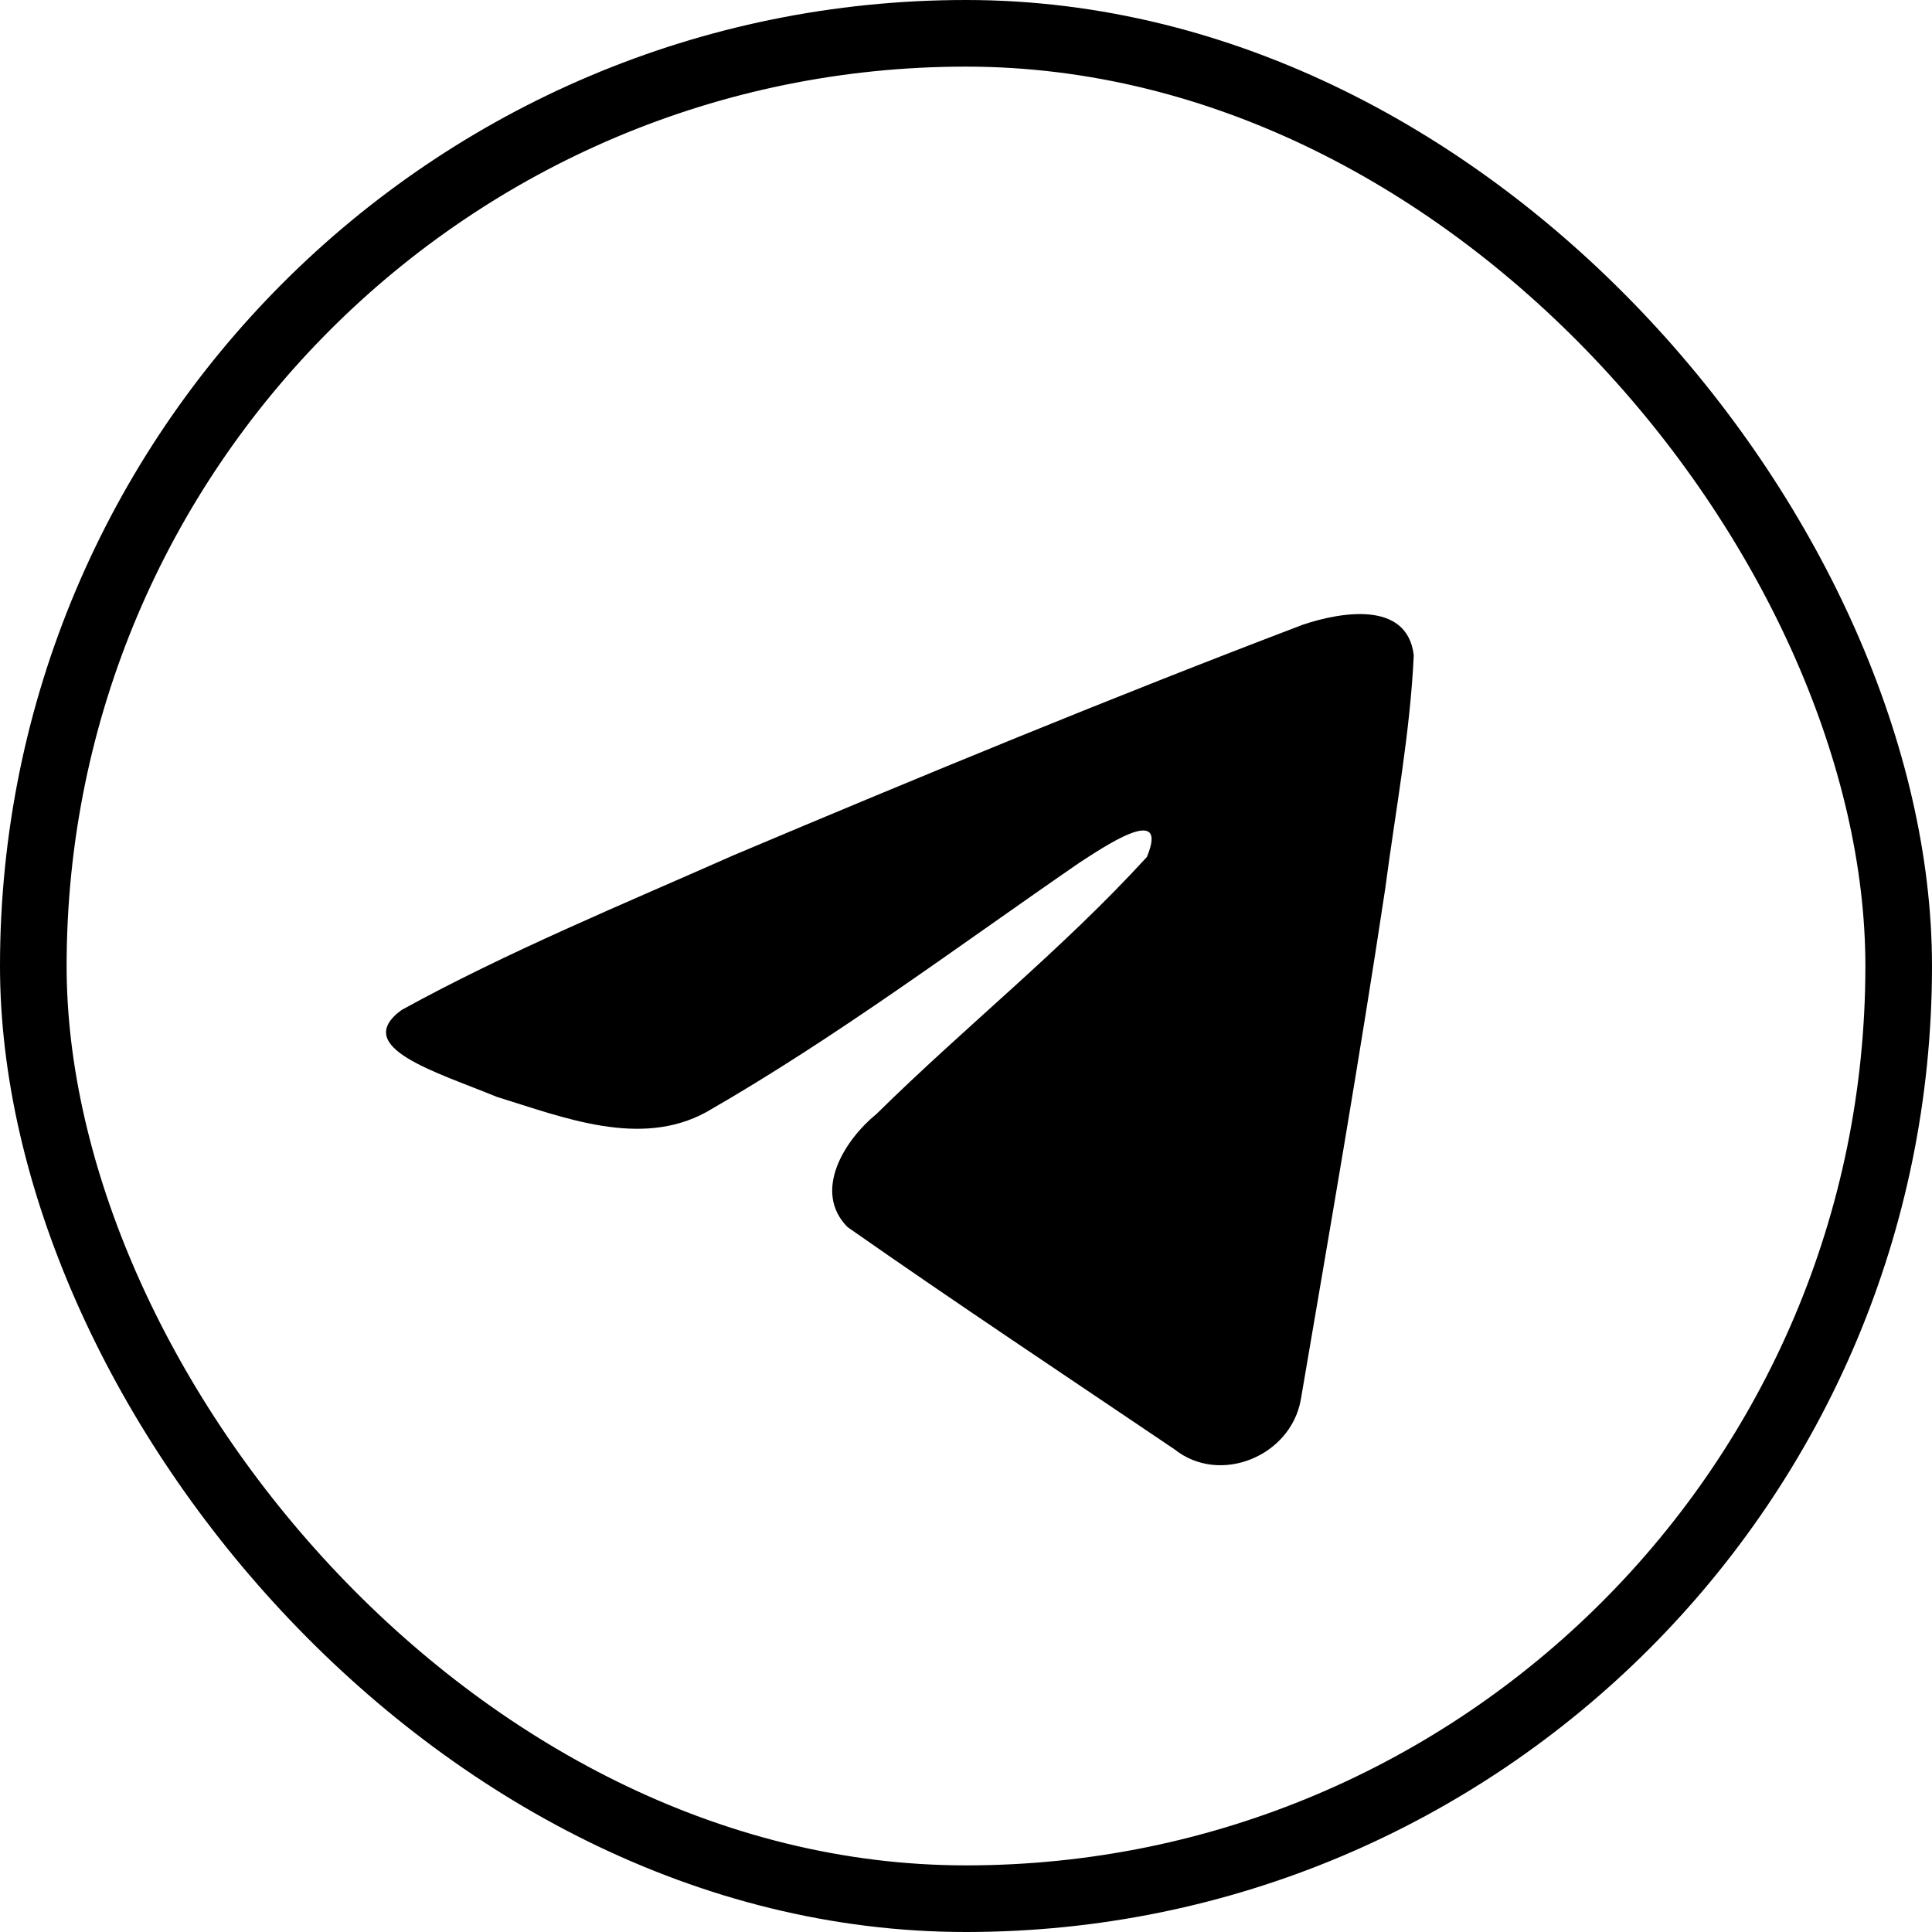 <?xml version="1.0" encoding="UTF-8"?> <svg xmlns="http://www.w3.org/2000/svg" width="58" height="58" viewBox="0 0 58 58" fill="none"><rect x="1" y="1" width="56" height="56" rx="28" stroke="black" stroke-width="2" stroke-linejoin="bevel"></rect><path d="M12.055 30.321C15.212 28.582 18.735 27.131 22.027 25.673C27.69 23.284 33.376 20.936 39.12 18.751C40.237 18.378 42.245 18.015 42.442 19.67C42.334 22.014 41.891 24.345 41.586 26.675C40.814 31.8 39.922 36.907 39.052 42.014C38.752 43.716 36.621 44.597 35.257 43.508C31.98 41.294 28.677 39.102 25.442 36.837C24.382 35.76 25.364 34.213 26.311 33.444C29.01 30.784 31.873 28.524 34.431 25.726C35.121 24.06 33.082 25.464 32.41 25.895C28.714 28.441 25.109 31.143 21.213 33.381C19.223 34.477 16.904 33.541 14.915 32.929C13.131 32.191 10.517 31.447 12.055 30.321L12.055 30.321Z" fill="black"></path></svg> 
